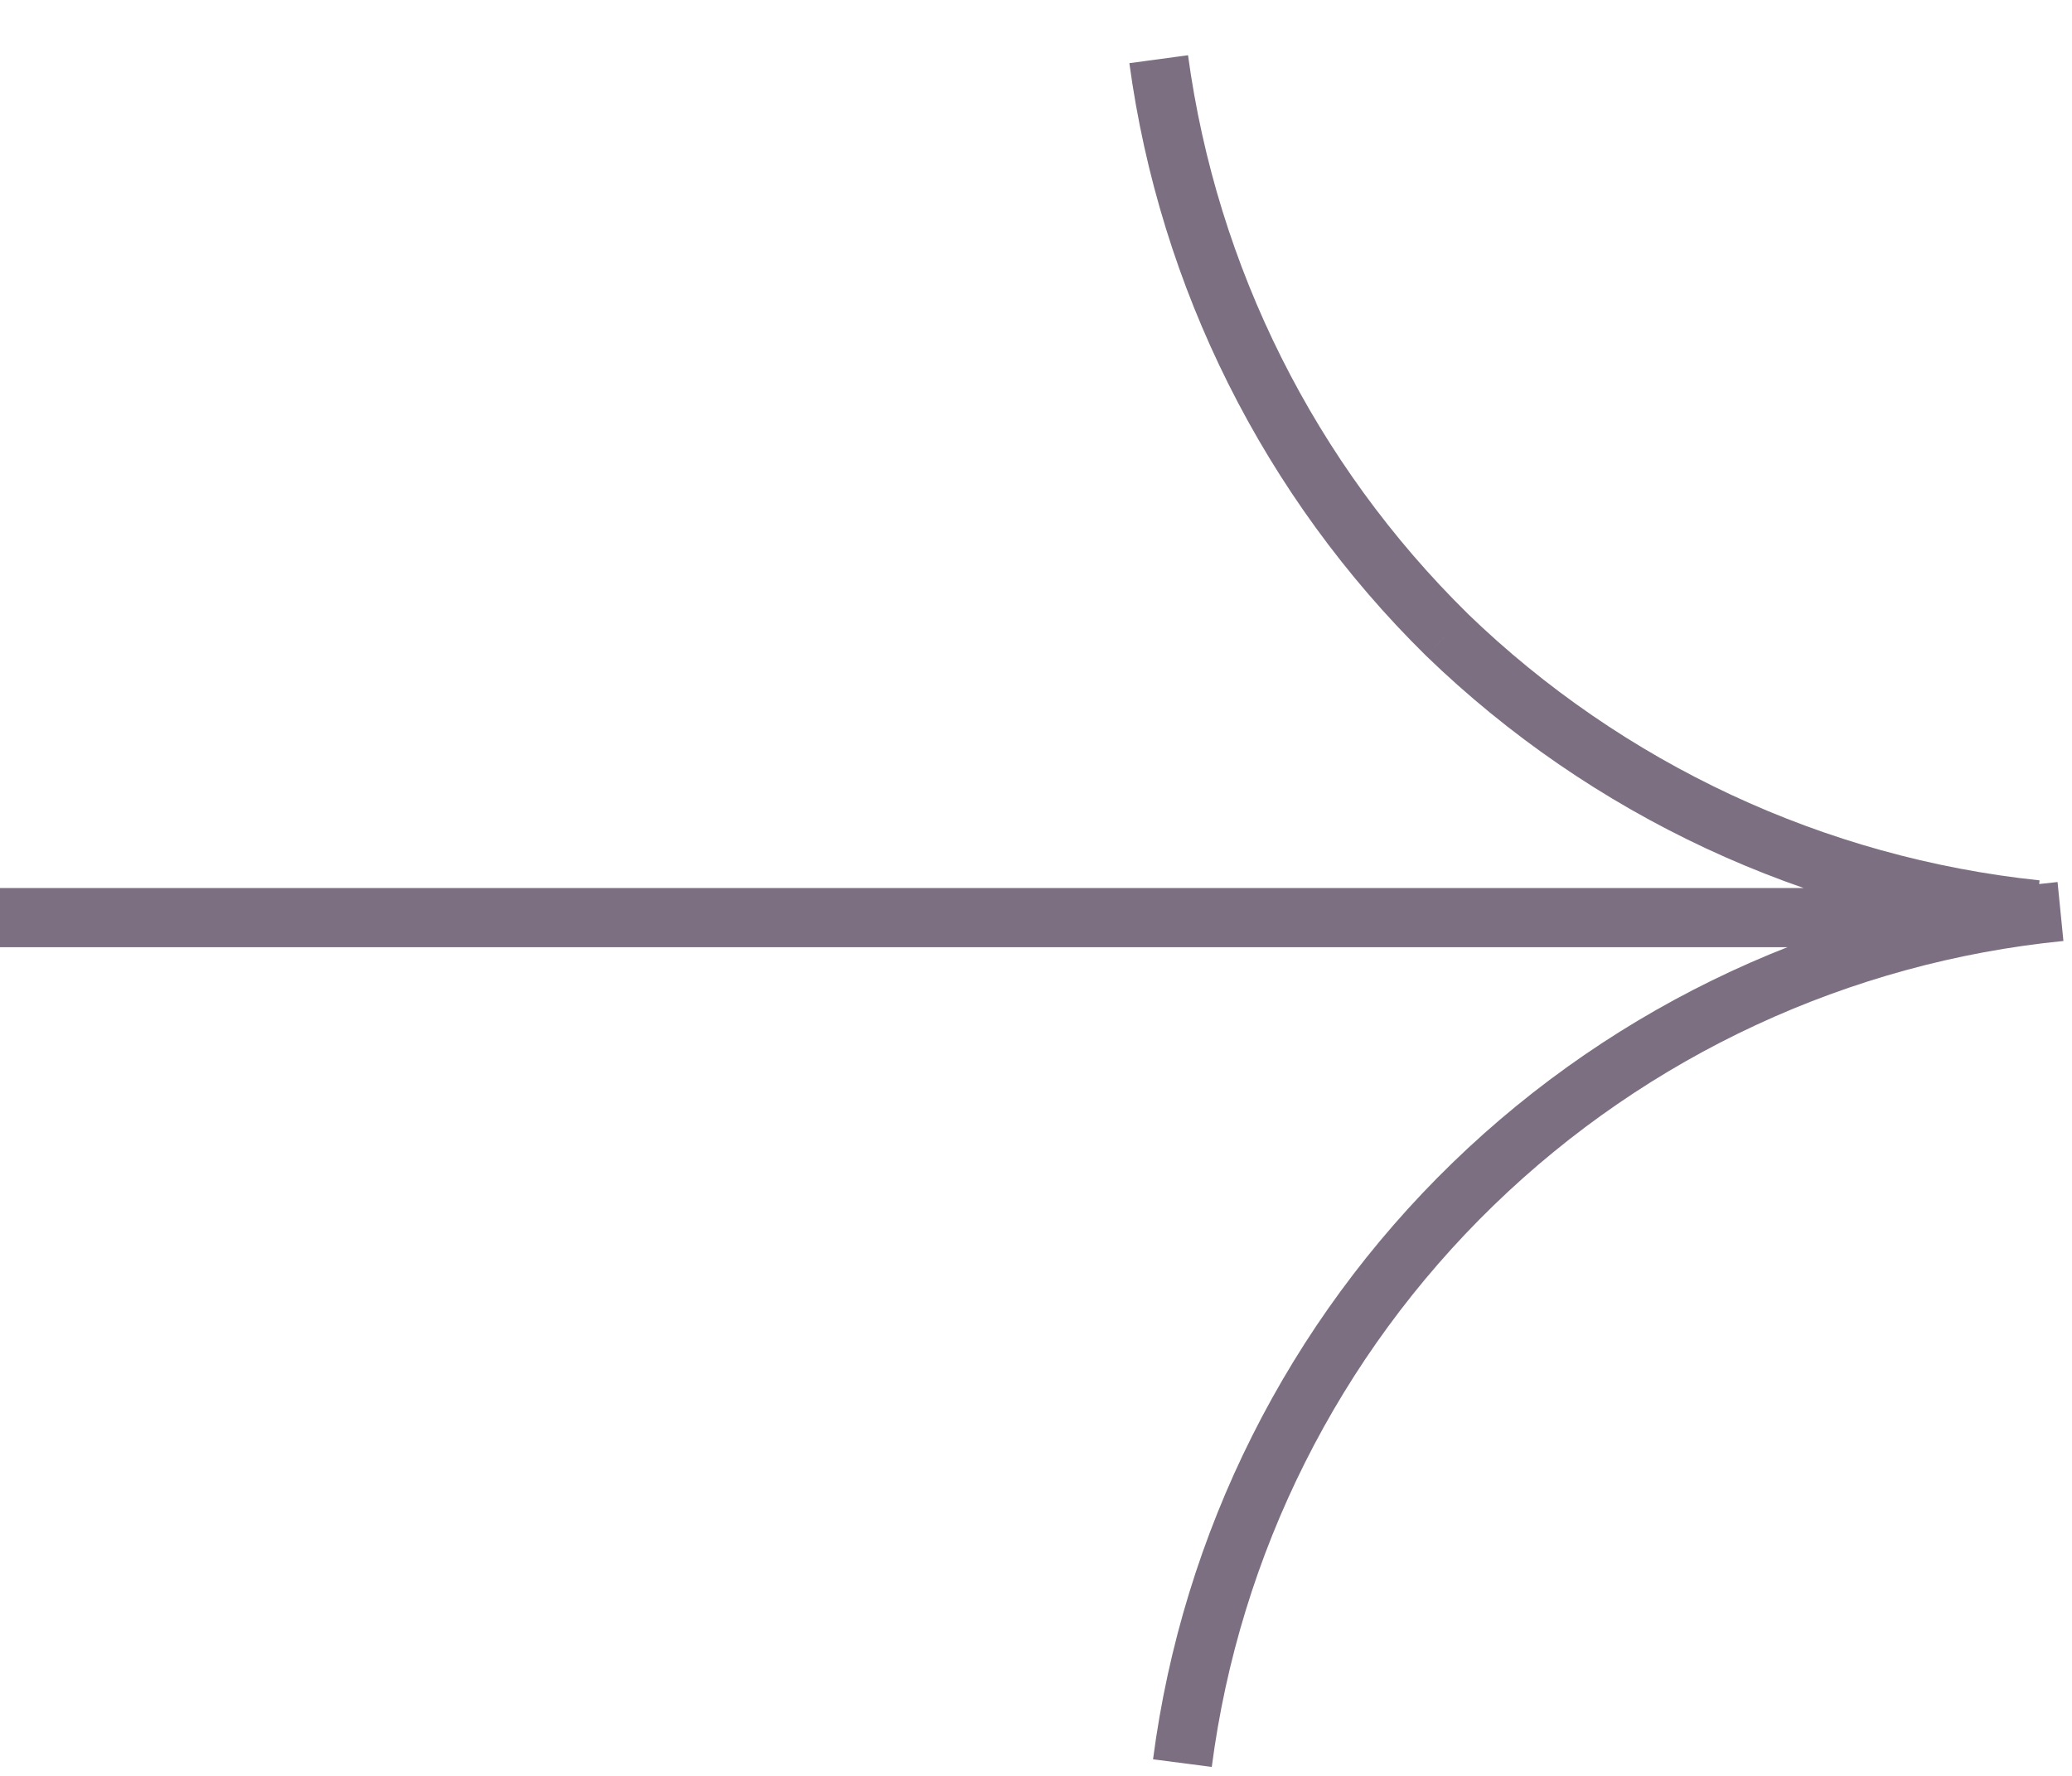 <?xml version="1.0" encoding="UTF-8"?> <svg xmlns="http://www.w3.org/2000/svg" width="35" height="30" viewBox="0 0 35 30" fill="none"> <path d="M24.439 10.721L24.088 11.077L24.091 11.08L24.439 10.721ZM0 16.001H33.422V15.001H0V16.001ZM19.077 1.067C19.593 4.867 21.355 8.388 24.088 11.077L24.79 10.364C22.214 7.83 20.554 4.513 20.068 0.933L19.077 1.067ZM24.091 11.08C26.879 13.776 30.49 15.461 34.347 15.867L34.452 14.872C30.817 14.49 27.414 12.902 24.786 10.361L24.091 11.08ZM20.469 29.849C20.939 26.241 22.617 22.898 25.229 20.364L24.533 19.646C21.759 22.337 19.977 25.888 19.477 29.72L20.469 29.849ZM25.229 20.364C27.841 17.831 31.234 16.256 34.855 15.896L34.756 14.9C30.91 15.283 27.307 16.956 24.533 19.646L25.229 20.364Z" fill="#7C6F81"></path> </svg> 